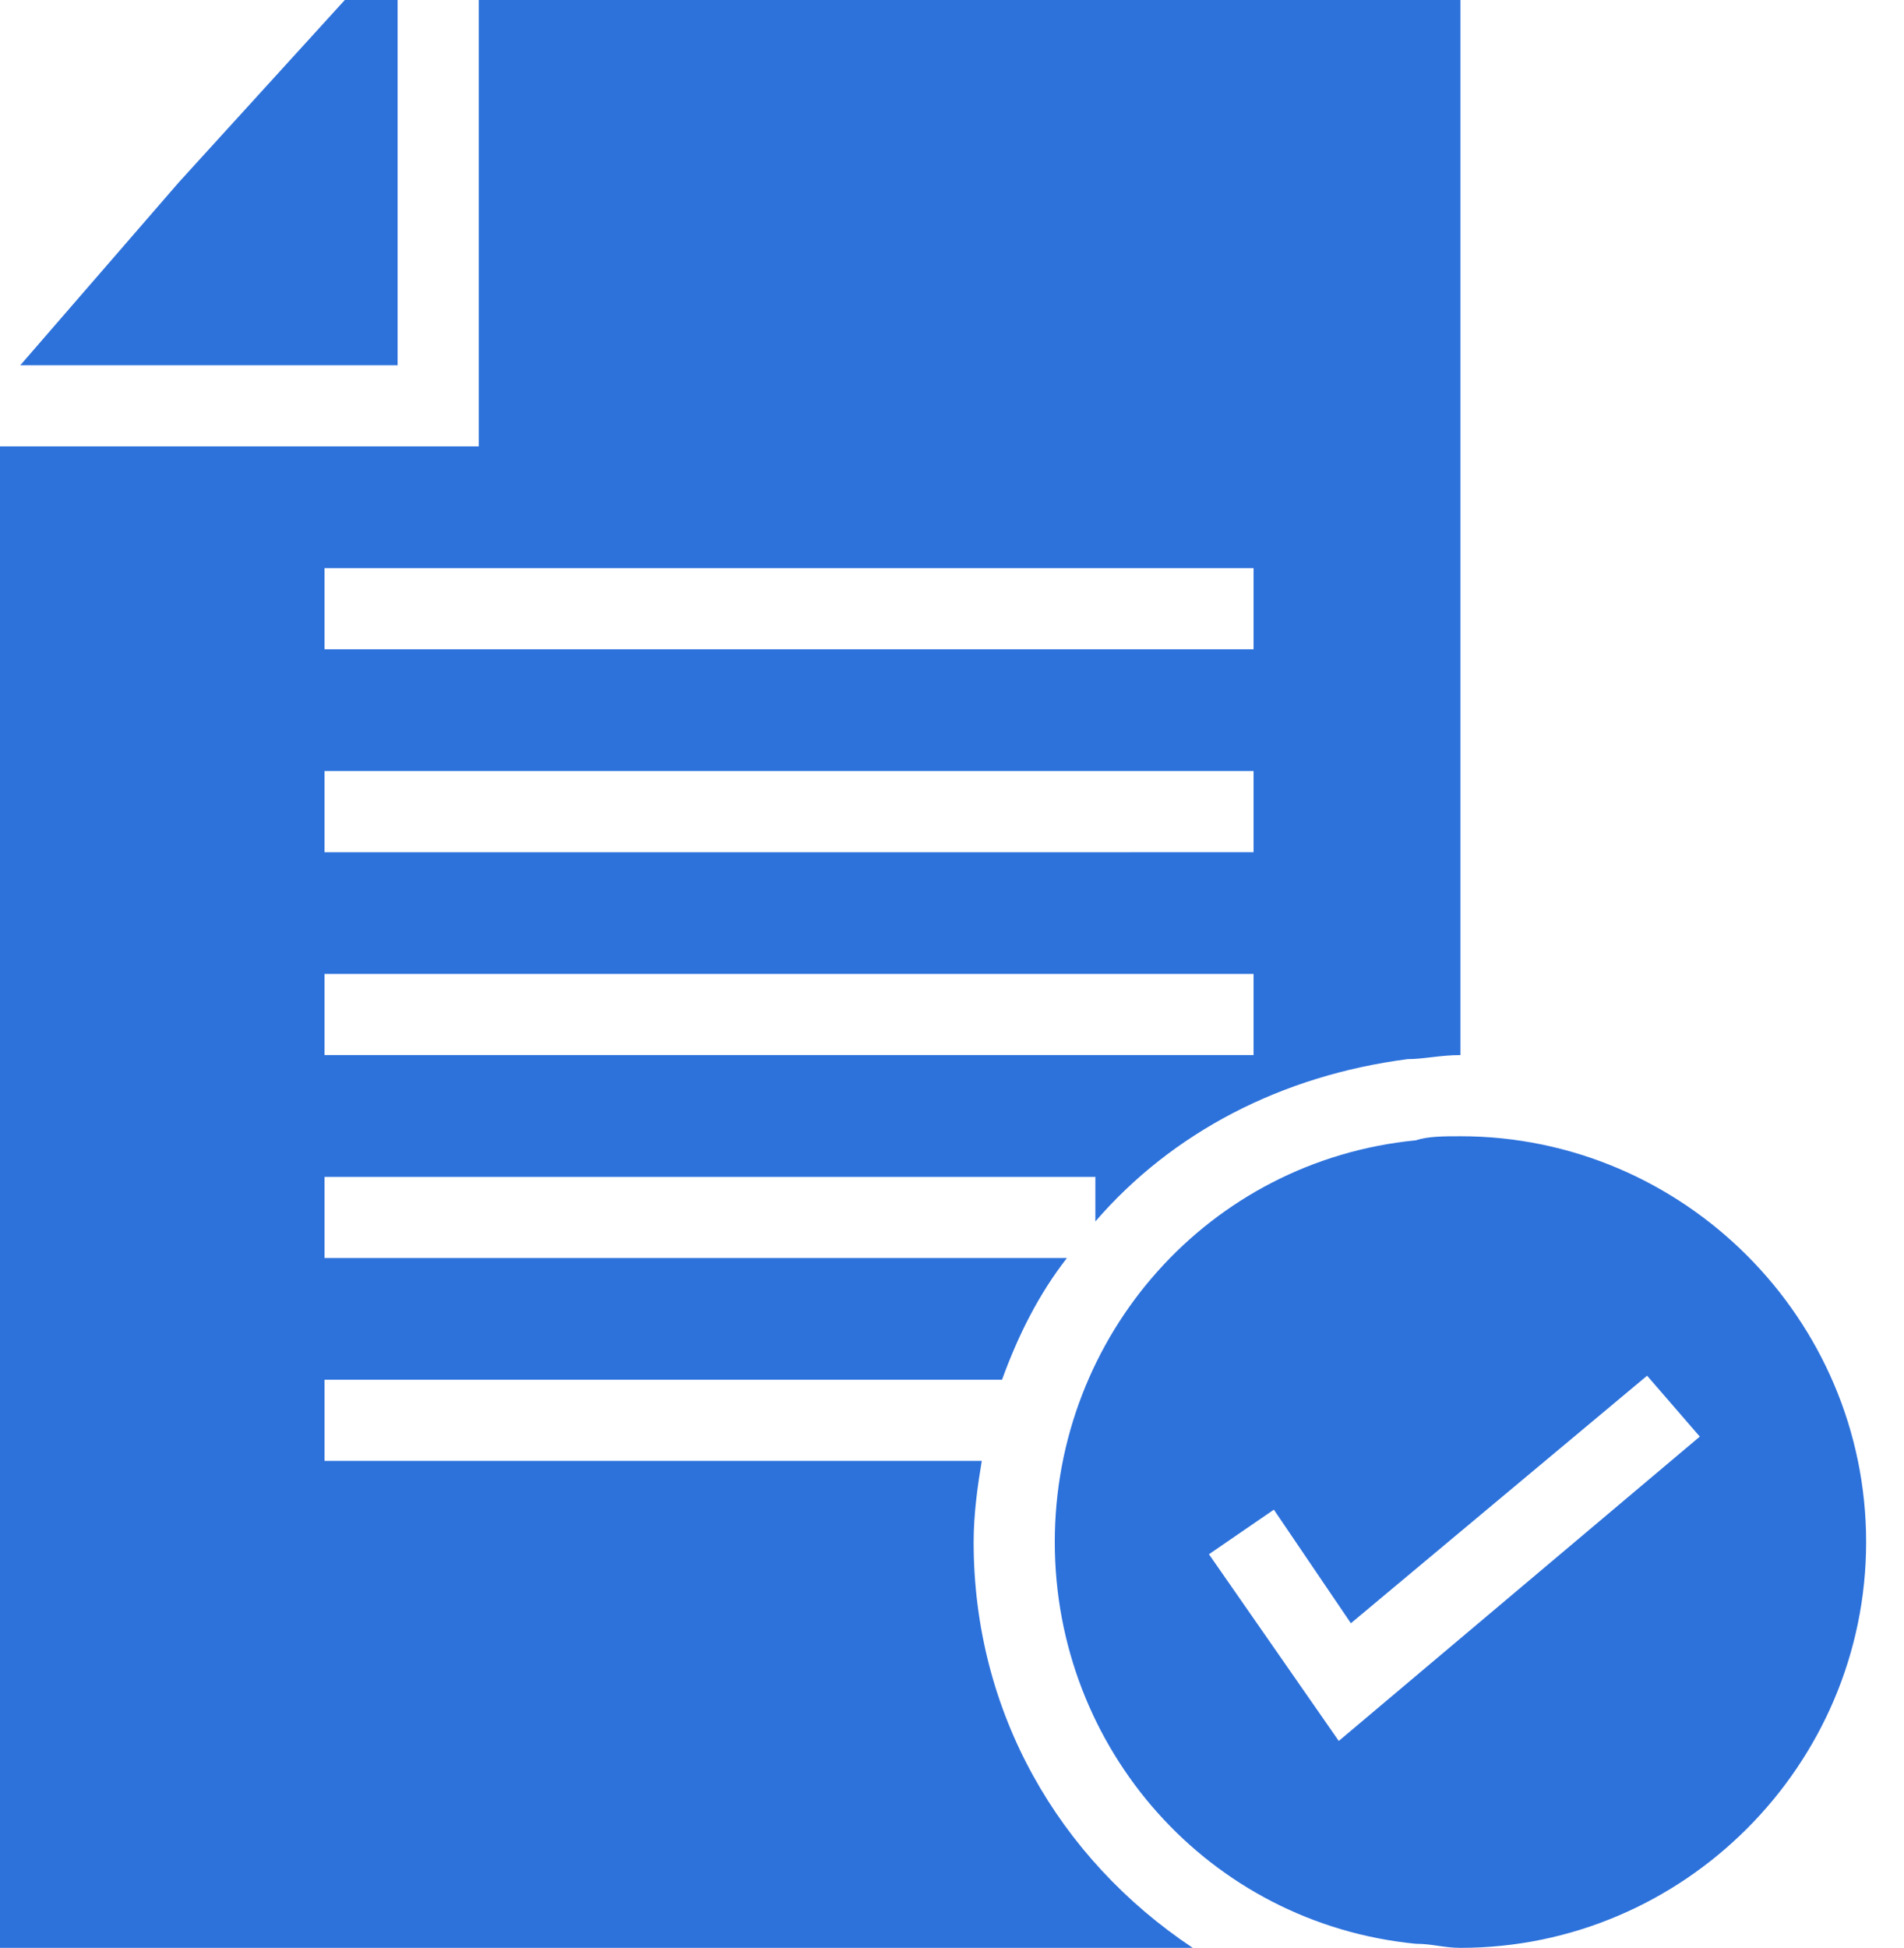 <svg xmlns="http://www.w3.org/2000/svg" width="44" height="45" viewBox="0 0 44 45" fill="none"><path d="M9.188 0h-1.22L4.126 4.219.469 8.438h8.719z" fill="#2D72DB"/><path d="M22.5 35.625c0-.656.094-1.312.188-1.875H7.5v-1.875h15.656c.375-1.031.844-1.969 1.5-2.812H7.5v-1.875h17.813v1.03c1.78-2.062 4.312-3.374 7.218-3.75.375 0 .75-.093 1.219-.093V0H11.063v10.313H0V45h27.563c-3.094-2.062-5.063-5.437-5.063-9.375m-15-22.5h21.469V15H7.5zm0 4.688h21.469v1.875H7.5zm0 4.687h21.469v1.875H7.5z" fill="#2D72DB"/><path d="M33.75 26.25c-.375 0-.75 0-1.031.094-4.782.469-8.344 4.5-8.344 9.281s3.563 8.813 8.344 9.281c.375 0 .656.094 1.031.094 5.156 0 9.375-4.219 9.375-9.375s-4.219-9.375-9.375-9.375m-2.812 13.97-3-4.313 1.5-1.03 1.78 2.624 6.845-5.719 1.218 1.407z" fill="#2D72DB"/></svg>